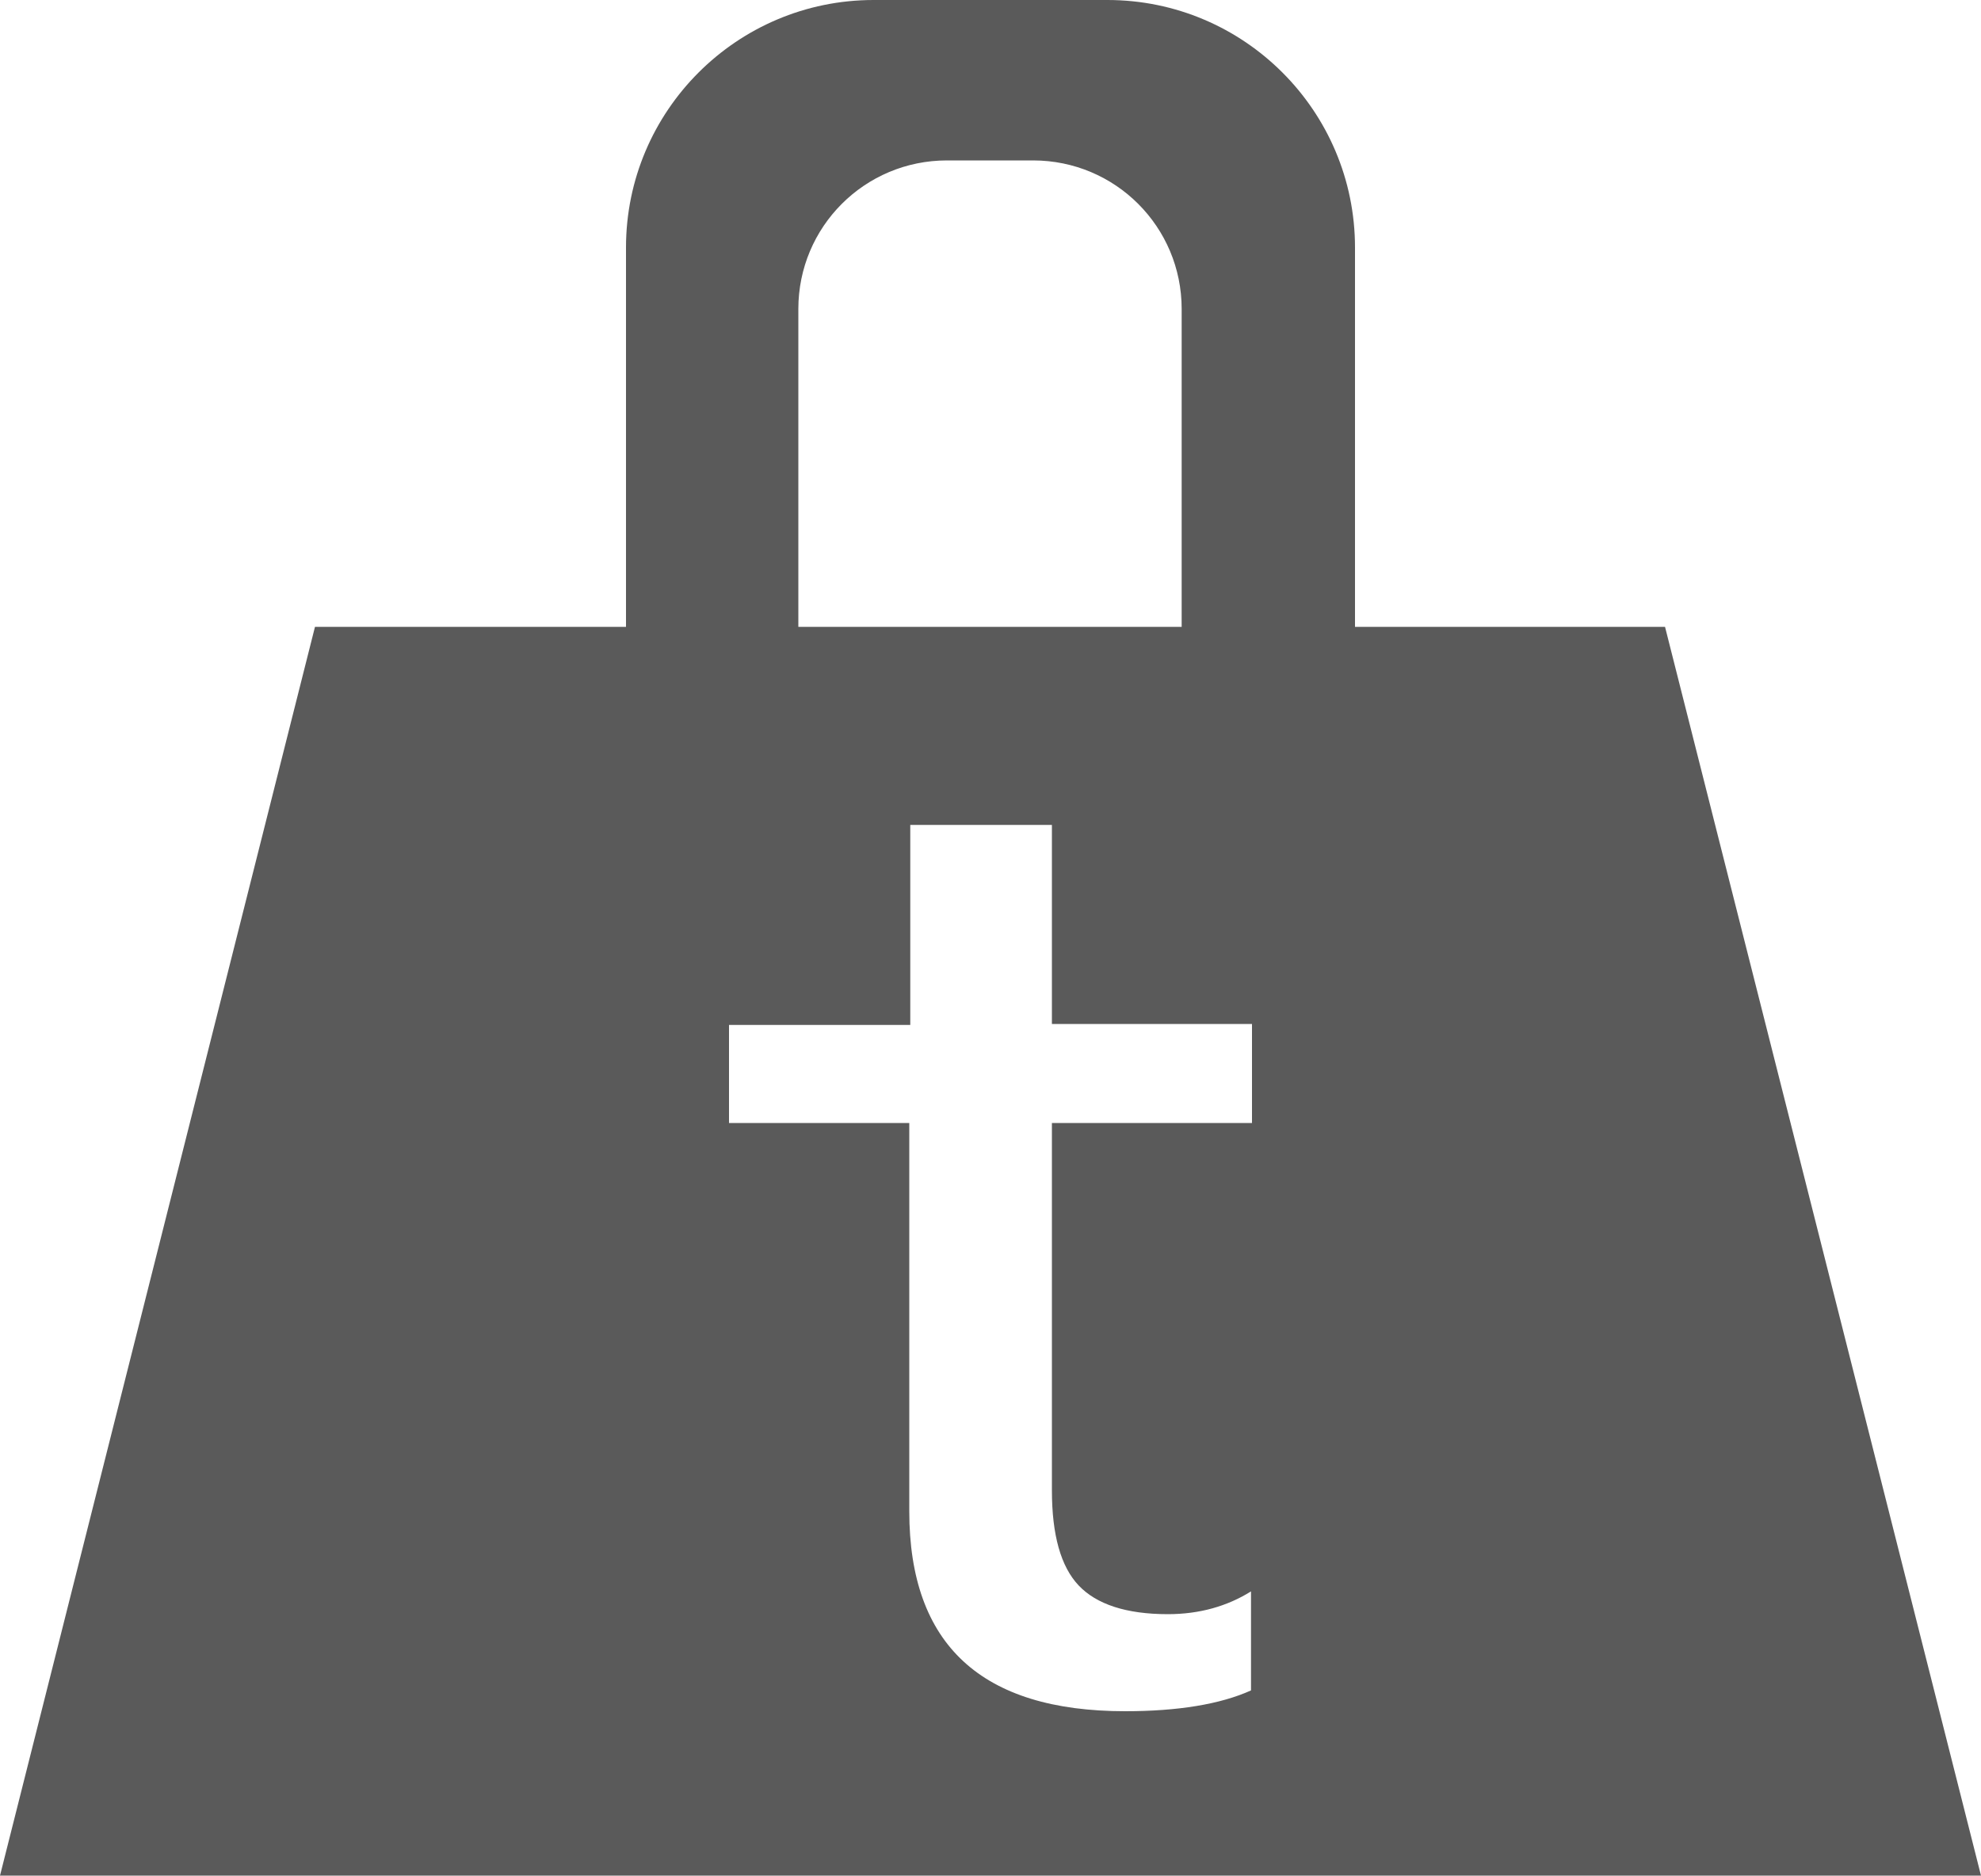 <?xml version="1.0" encoding="utf-8"?>
<!-- Generator: Adobe Illustrator 21.1.0, SVG Export Plug-In . SVG Version: 6.00 Build 0)  -->
<svg version="1.1" id="图层_1" xmlns="http://www.w3.org/2000/svg" xmlns:xlink="http://www.w3.org/1999/xlink" x="0px" y="0px"
	 viewBox="0 0 200 189.4" style="enable-background:new 0 0 200 189.4;" xml:space="preserve">
<style type="text/css">
	.st0{fill:#5A5A5A;}
</style>
<path class="st0" d="M168.1,63.3h-31.3V25c0-13.8-11.2-25-25-25H88.2c-13.8,0-25,11.2-25,25v38.3H31.8L0,189.4h200L168.1,63.3z
	 M80.6,31.2c0-8.3,6.7-15,15-15h8.7c8.3,0,15,6.7,15,15v32.1H80.6V31.2z M126.4,113.4h-20.2v37.1c0,4.5,0.9,7.7,2.7,9.6
	c1.8,1.9,4.8,2.9,9,2.9c3.2,0,6-0.8,8.4-2.3v10c-3.1,1.4-7.4,2.1-12.7,2.1c-14.5,0-21.8-6.7-21.8-20.2v-39.2H73.6v-9.9h18.3V83.3
	h14.3v20.1h20.2L126.4,113.4L126.4,113.4z"/>
</svg>
